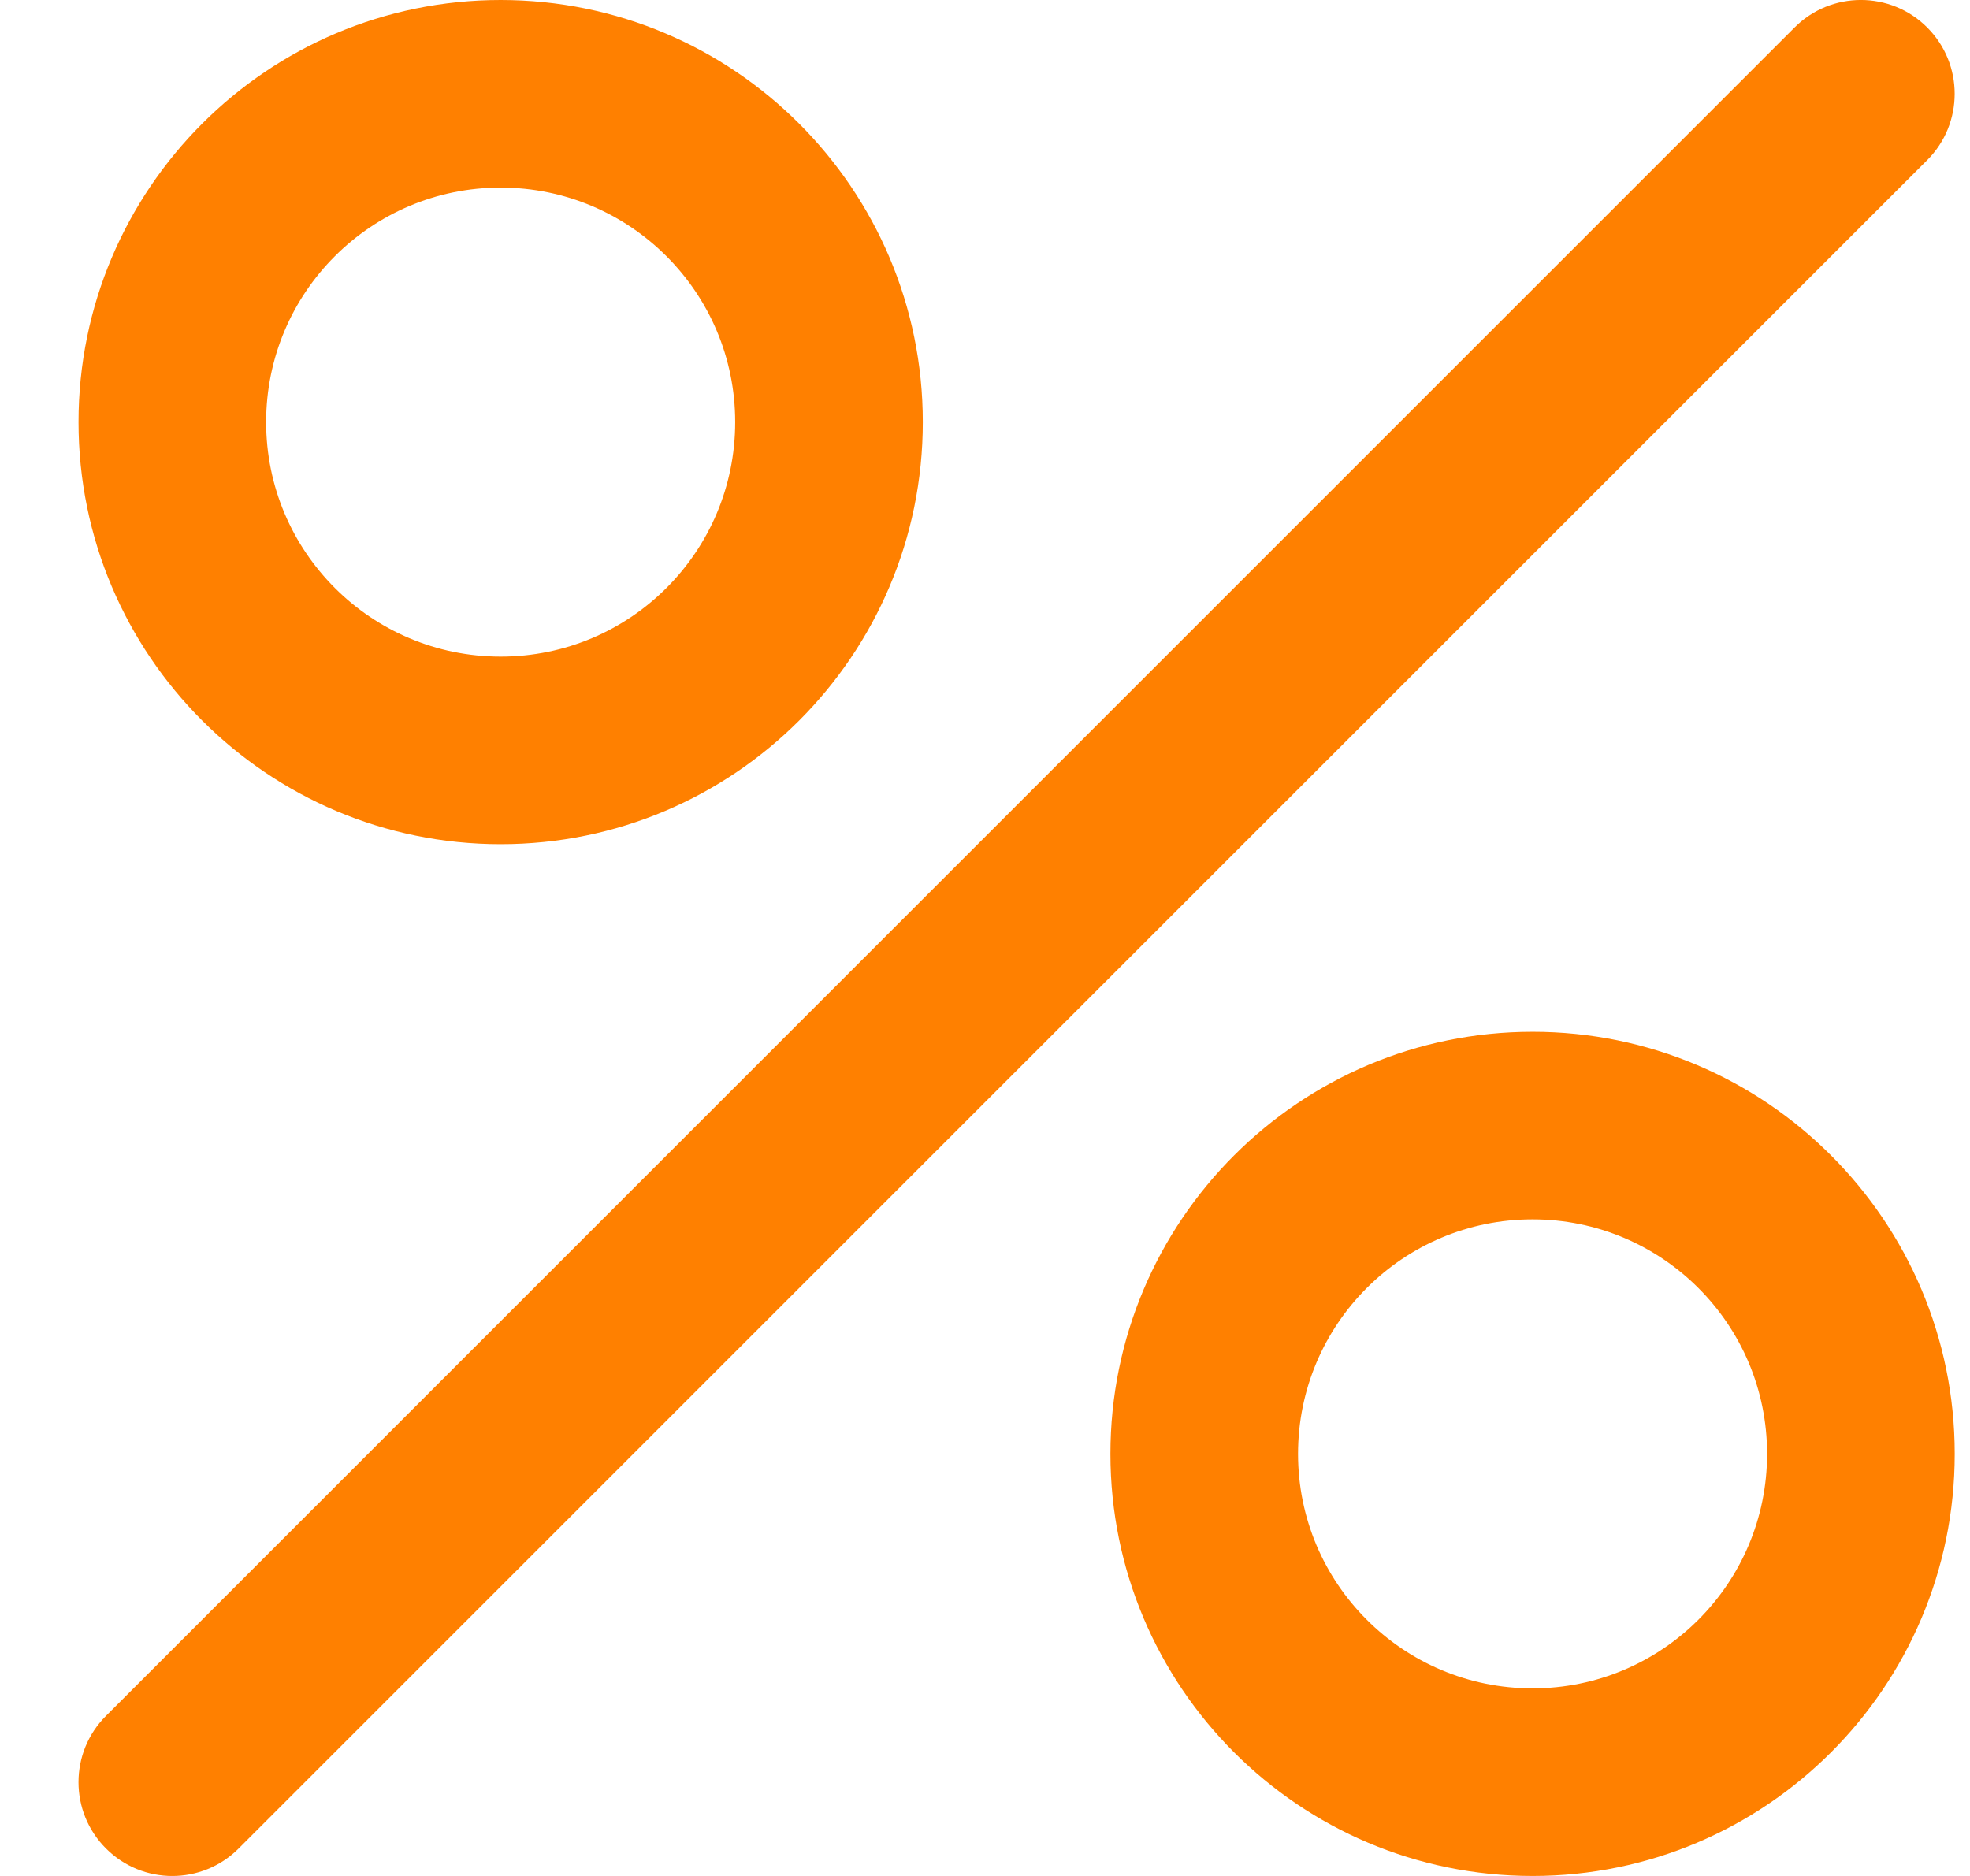 <svg width="21" height="20" viewBox="0 0 21 20" fill="none" xmlns="http://www.w3.org/2000/svg">
<path fill-rule="evenodd" clip-rule="evenodd" d="M5.337 0C7.822 0 9.837 2.015 9.837 4.5C9.837 6.985 7.822 9 5.337 9C2.852 9 0.837 6.985 0.837 4.5C0.837 2.015 2.852 0 5.337 0ZM5.337 2C3.956 2 2.837 3.119 2.837 4.5C2.837 5.881 3.956 7 5.337 7C6.718 7 7.837 5.881 7.837 4.5C7.837 3.119 6.718 2 5.337 2ZM16.337 11C18.822 11 20.837 13.015 20.837 15.5C20.837 17.985 18.822 20 16.337 20C13.852 20 11.837 17.985 11.837 15.5C11.837 13.015 13.852 11 16.337 11ZM16.337 13C14.956 13 13.837 14.119 13.837 15.5C13.837 16.881 14.956 18 16.337 18C17.718 18 18.837 16.881 18.837 15.5C18.837 14.119 17.718 13 16.337 13ZM2.544 19.707L20.544 1.707C20.934 1.317 20.934 0.683 20.544 0.293C20.154 -0.098 19.52 -0.098 19.13 0.293L1.13 18.293C0.739 18.683 0.739 19.317 1.13 19.707C1.52 20.098 2.153 20.098 2.544 19.707Z" fill="#FF8000"/>
</svg>
